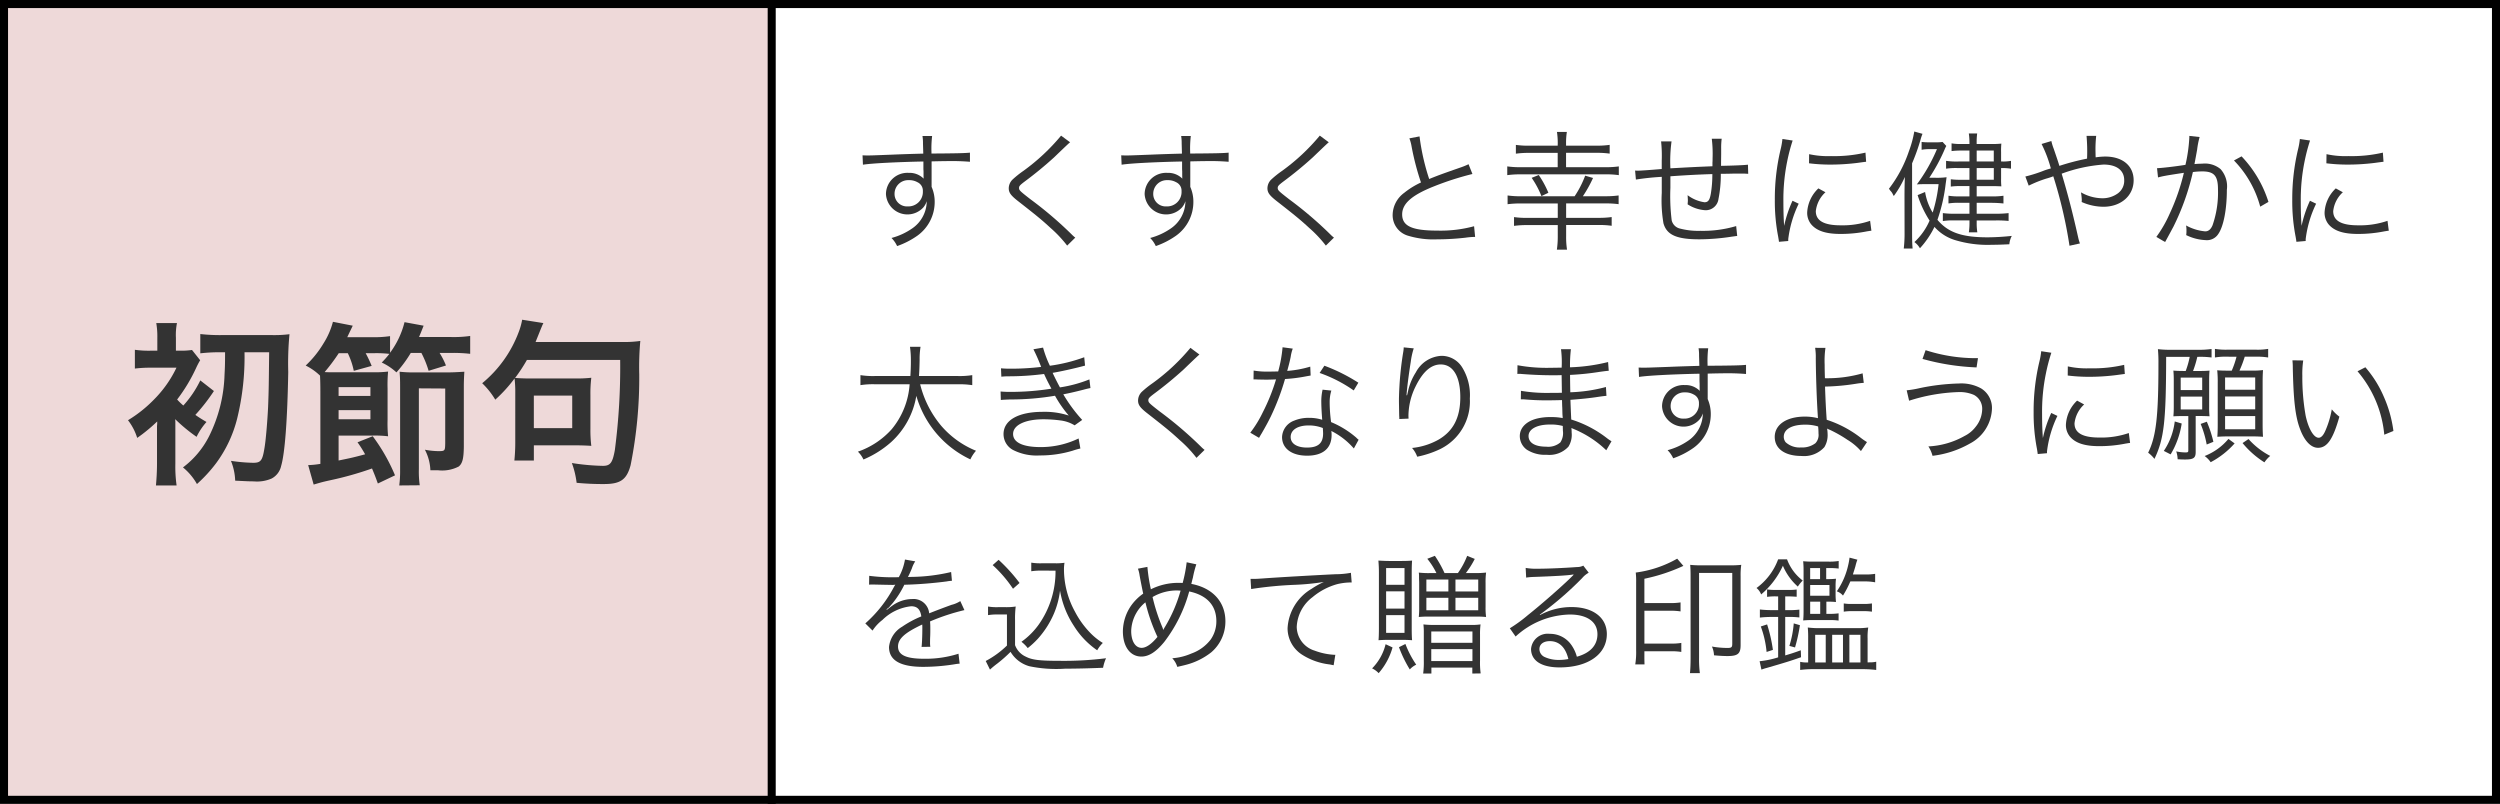 <svg xmlns="http://www.w3.org/2000/svg" width="311" height="100" viewBox="0 0 311 100"><defs><style>.a{fill:#eed9d9;}.b{fill:#333;}.c{fill:none;stroke:#000;stroke-miterlimit:10;}</style></defs><rect class="a" width="96" height="100"/><path d="M310,1V99H1V1H310m1-1H0V100H311V0Z"/><path class="b" d="M114.819,17.85a5.293,5.293,0,0,0-.064-.928h1.2a13.245,13.245,0,0,0-.08,2V19.1c3.025-.016,4.258-.047,4.786-.112v1.137a28.485,28.485,0,0,0-3.058-.08c-.24,0-.416,0-1.712.031v3.17a4.586,4.586,0,0,1,.384,1.889,5.153,5.153,0,0,1-2.145,4.178,10.2,10.2,0,0,1-2.529,1.3,3.534,3.534,0,0,0-.7-1.009,8.2,8.2,0,0,0,2.594-1.2,4.143,4.143,0,0,0,1.792-3.377,2.259,2.259,0,0,1-.431.784,2.677,2.677,0,0,1-4.643-1.664,2.663,2.663,0,0,1,2.834-2.642,2.46,2.46,0,0,1,1.856.72c-.015-.224-.015-.287-.015-.88,0-.064-.017-.224-.017-.416V20.09c-3.217.064-6.45.224-7.522.4l-.049-1.168c.288.016.4.016.641.016.463,0,.463,0,3.041-.1,1.537-.064,2.785-.1,3.874-.128Zm-.688,4.818a2.047,2.047,0,0,0-1.072-.256,1.694,1.694,0,0,0-1.777,1.68,1.547,1.547,0,0,0,1.649,1.585,1.8,1.8,0,0,0,1.873-1.889A1.157,1.157,0,0,0,114.131,22.668Z"/><path class="b" d="M133.119,17.7c-.176.145-.305.256-1.969,1.857a46.8,46.8,0,0,1-3.681,3.026c-.592.447-.7.576-.7.8,0,.288.128.4,1.424,1.409a47.191,47.191,0,0,1,5.123,4.369,3.9,3.9,0,0,0,.448.4l-1.009.993a15.2,15.2,0,0,0-2.064-2.194c-1.074-.992-1.713-1.519-4.05-3.344-.9-.705-1.153-1.057-1.153-1.6a1.547,1.547,0,0,1,.464-1.072,12.347,12.347,0,0,1,1.361-1.089A25.458,25.458,0,0,0,132,16.873Z"/><path class="b" d="M147,17.85a5.392,5.392,0,0,0-.064-.928h1.2a13.106,13.106,0,0,0-.08,2V19.1c3.025-.016,4.257-.047,4.786-.112v1.137a28.5,28.5,0,0,0-3.058-.08c-.24,0-.416,0-1.713.031v3.17a4.571,4.571,0,0,1,.385,1.889,5.154,5.154,0,0,1-2.146,4.178,10.2,10.2,0,0,1-2.529,1.3,3.513,3.513,0,0,0-.7-1.009,8.215,8.215,0,0,0,2.594-1.2,4.146,4.146,0,0,0,1.792-3.377,2.259,2.259,0,0,1-.432.784,2.676,2.676,0,0,1-4.642-1.664,2.663,2.663,0,0,1,2.834-2.642,2.462,2.462,0,0,1,1.856.72c-.016-.224-.016-.287-.016-.88,0-.064-.016-.224-.016-.416V20.09c-3.217.064-6.45.224-7.523.4l-.048-1.168c.288.016.4.016.64.016.464,0,.464,0,3.041-.1,1.537-.064,2.785-.1,3.874-.128Zm-.689,4.818a2.042,2.042,0,0,0-1.072-.256,1.693,1.693,0,0,0-1.776,1.68,1.547,1.547,0,0,0,1.648,1.585,1.794,1.794,0,0,0,1.873-1.889A1.157,1.157,0,0,0,146.312,22.668Z"/><path class="b" d="M165.3,17.7c-.176.145-.3.256-1.969,1.857a46.874,46.874,0,0,1-3.682,3.026c-.591.447-.7.576-.7.8,0,.288.128.4,1.425,1.409a47.185,47.185,0,0,1,5.122,4.369,3.983,3.983,0,0,0,.448.4l-1.008.993a15.166,15.166,0,0,0-2.065-2.194c-1.073-.992-1.713-1.519-4.05-3.344-.9-.705-1.152-1.057-1.152-1.6a1.543,1.543,0,0,1,.464-1.072,12.114,12.114,0,0,1,1.36-1.089,25.439,25.439,0,0,0,4.691-4.386Z"/><path class="b" d="M176.59,16.969a27.886,27.886,0,0,0,1.2,5.3c.945-.385,1.393-.561,3.874-1.425a8.58,8.58,0,0,0,1.024-.416l.481,1.216a36.819,36.819,0,0,0-4.818,1.552c-2.738,1.089-3.922,2.146-3.922,3.474,0,1.457,1.233,2.017,4.37,2.017a15.861,15.861,0,0,0,4.578-.544l.128,1.329a8.4,8.4,0,0,0-1.185.095,31.866,31.866,0,0,1-3.537.208,10.871,10.871,0,0,1-3.554-.432,2.658,2.658,0,0,1-1.984-2.625A3.463,3.463,0,0,1,174.669,24a9.946,9.946,0,0,1,2.1-1.3,32.573,32.573,0,0,1-1.168-4.481,5.318,5.318,0,0,0-.273-1.009Z"/><path class="b" d="M193.785,17.817a9.433,9.433,0,0,0-.1-1.408h1.233a8.8,8.8,0,0,0-.1,1.425v.287h3.793a11.029,11.029,0,0,0,1.633-.1v1.089a11.3,11.3,0,0,0-1.633-.1h-3.793V20.8h4.913a11.123,11.123,0,0,0,1.65-.1v1.088a10.975,10.975,0,0,0-1.65-.1h-10.58a12.039,12.039,0,0,0-1.648.1V20.7a11.4,11.4,0,0,0,1.648.1h4.626V19.018h-3.569a11.626,11.626,0,0,0-1.633.1V18.025a11.029,11.029,0,0,0,1.633.1h3.569Zm2.1,6.595a12.366,12.366,0,0,0,1.312-2.56l.977.287a15.788,15.788,0,0,1-1.265,2.273h2.8a11.4,11.4,0,0,0,1.648-.1V25.4a11.407,11.407,0,0,0-1.648-.095h-4.882V27.1h4.049a11.212,11.212,0,0,0,1.617-.1v1.088a11.178,11.178,0,0,0-1.633-.1h-4.033v1.44a10.066,10.066,0,0,0,.112,1.632h-1.265a11.04,11.04,0,0,0,.112-1.632V28h-3.809a11.63,11.63,0,0,0-1.633.1V27.006a11.379,11.379,0,0,0,1.617.1h3.825V25.309h-4.594a12.548,12.548,0,0,0-1.648.095V24.316a11.557,11.557,0,0,0,1.648.1Zm-4.466-2.641a12.032,12.032,0,0,1,1.2,2.209l-.864.416a11.109,11.109,0,0,0-1.217-2.273Z"/><path class="b" d="M207.939,17.594a18.752,18.752,0,0,0-.144,3.345c2.594-.144,3.233-.176,5.234-.256v-.449c.016-.175.016-.351.016-.544a15.333,15.333,0,0,0-.1-2.432h1.233a8.658,8.658,0,0,0-.064,1.232v.672L214.1,20.2v.432c1.569-.032,2.817-.08,3.345-.145l.032,1.137c-.432-.031-.528-.031-1.2-.031-.143,0-.559,0-1.088.015-.255,0-.608.016-1.121.016a15.153,15.153,0,0,1-.288,3.121,1.6,1.6,0,0,1-1.616,1.408,4.589,4.589,0,0,1-2.225-.735c.016-.24.032-.32.032-.481,0-.176-.016-.336-.032-.656a4.546,4.546,0,0,0,2.1.88c.448,0,.641-.256.784-1.04a14.638,14.638,0,0,0,.193-2.465c-1.938.064-3.09.128-5.219.273v1.44a24.669,24.669,0,0,0,.16,4.033,1.374,1.374,0,0,0,1.072,1.04,8.859,8.859,0,0,0,2.5.273,14.522,14.522,0,0,0,4.451-.592l.128,1.232c-.224.016-.256.033-.641.08a27.189,27.189,0,0,1-4.049.336c-2.85,0-4.066-.544-4.482-1.985A16.889,16.889,0,0,1,206.723,24V22a31.893,31.893,0,0,0-3.217.337l-.1-1.121a3.418,3.418,0,0,0,.353.016c.288,0,1.28-.064,2.961-.207V19.979a17.014,17.014,0,0,0-.08-2.385Z"/><path class="b" d="M223.006,17.481a22.758,22.758,0,0,0-.673,2.562,23.668,23.668,0,0,0-.479,5.01c0,1.248.032,2.193.095,3.041a14.97,14.97,0,0,1,1.04-3.121l.769.368a13.959,13.959,0,0,0-1.3,4.4v.24l-1.153.1c-.032-.256-.048-.336-.1-.64a22.938,22.938,0,0,1-.416-4.53,26.442,26.442,0,0,1,.721-6.338,9.016,9.016,0,0,0,.223-1.281Zm4.081,6.435a3.719,3.719,0,0,0-1.2,2.354c0,1.183,1.009,1.759,3.073,1.759a10.545,10.545,0,0,0,3.682-.559l.16,1.232c-.208.016-.24.032-.561.08a16.51,16.51,0,0,1-3.281.32c-1.824,0-2.977-.384-3.665-1.216a2.265,2.265,0,0,1-.481-1.473,4.424,4.424,0,0,1,1.393-2.977Zm-2.032-4.738a10.867,10.867,0,0,0,2.72.24,17.175,17.175,0,0,0,4.29-.432l.081,1.137c-.033,0-.4.047-1.1.144a27.039,27.039,0,0,1-3.441.208,21.151,21.151,0,0,1-2.562-.161Z"/><path class="b" d="M236.92,24.444c0-.928.016-1.665.048-2.432a12.842,12.842,0,0,1-1.377,2.369,1.4,1.4,0,0,1-.112-.193,1.466,1.466,0,0,0-.32-.463,1.92,1.92,0,0,0-.177-.241,16,16,0,0,0,2.482-4.658,13.3,13.3,0,0,0,.672-2.465l1.024.287a5.735,5.735,0,0,0-.256.77,25.544,25.544,0,0,1-1.04,2.9v8.612c0,.945.016,1.457.064,1.984h-1.1a15.809,15.809,0,0,0,.1-1.969Zm2.56-.56a7.119,7.119,0,0,0,.945,2.561,18.5,18.5,0,0,0,.736-3.537h-1.553c-.479,0-.719,0-1.152.031a20.771,20.771,0,0,0,2.5-4.385h-1.008a4.894,4.894,0,0,0-.9.08v-.976a7.708,7.708,0,0,0,.944.047h.817a5.319,5.319,0,0,0,.847-.047l.465.5a3.6,3.6,0,0,0-.208.432,22.263,22.263,0,0,1-1.905,3.521h.673a9.213,9.213,0,0,0,1.471-.064c-.048.4-.048.4-.111.832a20.931,20.931,0,0,1-1.024,4.467c1.312,1.568,3.041,2.177,6.242,2.177a29.486,29.486,0,0,0,3.01-.177,2.674,2.674,0,0,0-.305,1.041c-1.057.048-1.5.064-2.129.064a13.99,13.99,0,0,1-4.658-.593,5.589,5.589,0,0,1-2.529-1.632,11.051,11.051,0,0,1-1.808,2.657,2.5,2.5,0,0,0-.689-.769,7.89,7.89,0,0,0,1.889-2.672,13.123,13.123,0,0,1-1.488-3.17ZM245,18.73h-1.009a8.858,8.858,0,0,0-1.216.064v-.96a6.28,6.28,0,0,0,1.216.08H245V17.77a8.006,8.006,0,0,0-.08-1.168h1.04a8.108,8.108,0,0,0-.064,1.168v.144h1.873a10.1,10.1,0,0,0,1.2-.049,8.677,8.677,0,0,0-.033,1.073V20.09h.161a5.133,5.133,0,0,0,1.072-.08v.976a7.033,7.033,0,0,0-1.072-.08h-.161v1.3a8.333,8.333,0,0,0,.033.977c-.336-.016-.737-.032-1.217-.032H245.9v1.28h1.841a9.172,9.172,0,0,0,1.489-.08v.961a15,15,0,0,0-1.505-.08H245.9V26.59h2.4a13.941,13.941,0,0,0,1.569-.08v.975a14.548,14.548,0,0,0-1.569-.063h-2.4v.3a7.234,7.234,0,0,0,.08,1.184h-1.056a7.861,7.861,0,0,0,.08-1.168v-.32h-1.841a8.954,8.954,0,0,0-1.473.08V26.51a10.594,10.594,0,0,0,1.489.08H245V25.229h-1.217a7.79,7.79,0,0,0-1.392.08v-.961a7.56,7.56,0,0,0,1.392.08H245v-1.28h-1.152a8.413,8.413,0,0,0-1.169.064V22.3a8.21,8.21,0,0,0,1.184.064H245V20.906h-1.5a8.077,8.077,0,0,0-1.408.08V20.01a9.085,9.085,0,0,0,1.553.08H245Zm3.025,1.36V18.73H245.9v1.36ZM245.9,22.363h2.129V20.906H245.9Z"/><path class="b" d="M255.188,17.545a6.41,6.41,0,0,0,.3.976c.321.946.481,1.393.7,2.114a28.737,28.737,0,0,1,3.442-.9,22.187,22.187,0,0,0-.064-2.833h1.2a15.266,15.266,0,0,0-.08,2.161c0,.016,0,.321.017.512a8.058,8.058,0,0,1,1.2-.1c2.145,0,3.522,1.153,3.522,2.946,0,1.92-1.569,3.3-3.762,3.3a6.776,6.776,0,0,1-2.705-.592,2.466,2.466,0,0,0,.015-.289,7.042,7.042,0,0,0-.1-.912,5.442,5.442,0,0,0,2.689.736,3.242,3.242,0,0,0,1.921-.624,1.94,1.94,0,0,0,.768-1.632c0-1.217-.945-1.937-2.561-1.937a18.876,18.876,0,0,0-5.218,1.136c.816,2.721,1.393,4.979,2.065,7.987a5.051,5.051,0,0,0,.208.689l-1.3.287a56.821,56.821,0,0,0-2.017-8.642,7.112,7.112,0,0,1-.864.287,15.066,15.066,0,0,0-2.192.881l-.417-1.137a17.592,17.592,0,0,0,2.353-.752c.4-.145.56-.176.817-.256a16.042,16.042,0,0,0-1.153-3.041Z"/><path class="b" d="M268.334,20.923c.576-.017,2.24-.208,3.537-.416a19.6,19.6,0,0,0,.481-3.394v-.208l1.28.144a9.941,9.941,0,0,0-.305,1.537c-.08.465-.191,1.057-.336,1.824.368-.031.576-.047.945-.047a3.058,3.058,0,0,1,2.3.672,3.225,3.225,0,0,1,.785,2.576c0,2.45-.417,4.578-1.073,5.507a1.671,1.671,0,0,1-1.568.753,6.024,6.024,0,0,1-2.417-.625,3.474,3.474,0,0,0,.032-.56,3.093,3.093,0,0,0-.048-.64,5.984,5.984,0,0,0,2.385.736c.4,0,.7-.257.912-.768a12.377,12.377,0,0,0,.673-4.45c0-1.7-.481-2.241-1.969-2.241a9.367,9.367,0,0,0-1.153.079,30.193,30.193,0,0,1-2.416,6.787c-.209.385-.545,1.026-1.041,1.921l-1.088-.639a15.4,15.4,0,0,0,1.664-2.9,26.41,26.41,0,0,0,1.761-5.074c-1.376.208-2.145.336-2.289.368a9.373,9.373,0,0,0-.928.208ZM278.85,19.45a14.487,14.487,0,0,1,3.345,5.667l-1.024.592a13.1,13.1,0,0,0-3.266-5.746Z"/><path class="b" d="M287.369,17.481a23.227,23.227,0,0,0-.672,2.562,23.666,23.666,0,0,0-.48,5.01c0,1.248.032,2.193.1,3.041a14.8,14.8,0,0,1,1.041-3.121l.768.368a13.939,13.939,0,0,0-1.3,4.4v.24l-1.152.1c-.032-.256-.048-.336-.1-.64a22.865,22.865,0,0,1-.417-4.53,26.493,26.493,0,0,1,.721-6.338,8.915,8.915,0,0,0,.224-1.281Zm4.082,6.435a3.714,3.714,0,0,0-1.2,2.354c0,1.183,1.008,1.759,3.073,1.759a10.549,10.549,0,0,0,3.682-.559l.159,1.232c-.208.016-.239.032-.56.08a16.524,16.524,0,0,1-3.281.32c-1.825,0-2.977-.384-3.666-1.216a2.264,2.264,0,0,1-.479-1.473,4.417,4.417,0,0,1,1.392-2.977Zm-2.033-4.738a10.88,10.88,0,0,0,2.722.24,17.183,17.183,0,0,0,4.289-.432l.08,1.137c-.031,0-.4.047-1.105.144a27,27,0,0,1-3.441.208,21.135,21.135,0,0,1-2.561-.161Z"/><path class="b" d="M114.467,47.8a12.773,12.773,0,0,0,2.609,5.154,11.342,11.342,0,0,0,4.338,3.121,4.485,4.485,0,0,0-.7,1.072,12.548,12.548,0,0,1-6.723-7.906,9.983,9.983,0,0,1-3.122,5.746,12.422,12.422,0,0,1-3.457,2.176,3.253,3.253,0,0,0-.688-.976,10.08,10.08,0,0,0,4.21-2.8,9.809,9.809,0,0,0,2.224-5.586H108.8a9.715,9.715,0,0,0-1.761.112V46.666a9.77,9.77,0,0,0,1.793.112h4.418c.048-.768.063-1.264.063-1.888a12.057,12.057,0,0,0-.111-1.745h1.313a9.454,9.454,0,0,0-.113,1.665c-.016.816-.032,1.28-.08,1.968h4.85a9.924,9.924,0,0,0,1.777-.112v1.249a10.452,10.452,0,0,0-1.761-.112Z"/><path class="b" d="M124.523,45.818c.384.032.657.048,1.2.048a31.649,31.649,0,0,0,3.794-.223,21.32,21.32,0,0,0-.96-2.194l1.2-.208a13.277,13.277,0,0,0,.848,2.257,20.255,20.255,0,0,0,4.274-1.057l.1,1.041c-1.425.384-3.137.752-4.034.9.241.527.672,1.376.912,1.809a16.326,16.326,0,0,0,3.666-.993l.128,1.073c-.272.063-.336.063-.864.207-1.121.289-1.921.464-2.513.576a18.728,18.728,0,0,0,2.353,3.185l-.944.673a4.348,4.348,0,0,0-1.761-.608,16.2,16.2,0,0,0-2.1-.145c-2.3,0-3.793.721-3.793,1.825,0,1.057,1.217,1.633,3.409,1.633a10.782,10.782,0,0,0,4.739-1.073l.223,1.249a9.478,9.478,0,0,0-.96.272,13.91,13.91,0,0,1-4.1.592,6.462,6.462,0,0,1-3.3-.672,2.232,2.232,0,0,1-1.2-1.984c0-1.729,1.841-2.769,4.882-2.769a9.628,9.628,0,0,1,3.233.463,14.721,14.721,0,0,1-1.713-2.464,33.27,33.27,0,0,1-5.618.463c-.769.033-.832.033-1.12.065l-.032-1.057a12.435,12.435,0,0,0,1.28.048,31.907,31.907,0,0,0,5.042-.4c-.416-.786-.512-.961-.912-1.826a34.237,34.237,0,0,1-4.322.289,8.6,8.6,0,0,0-.993.047Z"/><path class="b" d="M149.21,44.105c-.176.145-.305.256-1.969,1.858a46.879,46.879,0,0,1-3.681,3.024c-.592.449-.705.576-.705.8,0,.289.128.4,1.425,1.409a47.329,47.329,0,0,1,5.122,4.37,4,4,0,0,0,.449.4l-1.009.992a15.067,15.067,0,0,0-2.065-2.193c-1.073-.993-1.713-1.521-4.049-3.346-.9-.7-1.153-1.057-1.153-1.6a1.547,1.547,0,0,1,.464-1.073,12.421,12.421,0,0,1,1.36-1.089,25.477,25.477,0,0,0,4.691-4.385Z"/><path class="b" d="M160.819,43.369a5.007,5.007,0,0,0-.257,1.025c-.111.544-.208.928-.431,1.745a13.313,13.313,0,0,0,2.865-.53l.048,1.106-.561.1a19.328,19.328,0,0,1-2.625.335,29.8,29.8,0,0,1-1.776,4.674c-.385.769-.528,1.041-1.137,2.1-.144.224-.24.416-.32.543l-1.088-.64a14.065,14.065,0,0,0,1.536-2.5,24,24,0,0,0,1.665-4.129c-.4.016-.944.032-1.184.032-.273,0-.817-.016-1.057-.016-.176-.016-.3-.016-.352-.016h-.208l.016-1.1a10.02,10.02,0,0,0,1.9.129c.321,0,.849-.017,1.153-.017a16.464,16.464,0,0,0,.545-3.009Zm7.6,12.421a9.159,9.159,0,0,0-2.8-2.177,3.422,3.422,0,0,1,.031.512c0,1.648-1.088,2.562-3.041,2.562-1.921,0-3.121-.9-3.121-2.322a2.271,2.271,0,0,1,1.489-2.032,4.677,4.677,0,0,1,1.889-.353,5.282,5.282,0,0,1,1.616.241c-.08-1.041-.112-1.793-.112-2.194a6.478,6.478,0,0,1,.16-1.552l1.089.113a4.911,4.911,0,0,0-.208,1.488,19.116,19.116,0,0,0,.176,2.433,11.515,11.515,0,0,1,3.137,1.936,1.581,1.581,0,0,0,.289.256Zm-5.634-2.865c-1.361,0-2.226.56-2.226,1.44,0,.817.769,1.313,2.034,1.313,1.376,0,2-.544,2-1.744,0-.193-.033-.689-.033-.689A4.744,4.744,0,0,0,162.788,52.925Zm5.618-4.354a17.314,17.314,0,0,0-4.242-2.176l.593-.9a22,22,0,0,1,4.225,2.113Z"/><path class="b" d="M175.87,43.337a9,9,0,0,0-.368,1.649c-.257,1.617-.481,3.362-.528,4.178l.063.016c.032-.129.032-.129.112-.465a7.176,7.176,0,0,1,.977-2.385,3.815,3.815,0,0,1,3.2-2.064,3.015,3.015,0,0,1,2.561,1.423,6.577,6.577,0,0,1,.961,3.891,6.6,6.6,0,0,1-3.7,6.29,12.1,12.1,0,0,1-2.849.944,3.305,3.305,0,0,0-.64-1.087,8.482,8.482,0,0,0,3.249-1.009c1.873-1.072,2.753-2.753,2.753-5.314,0-2.578-.9-4.066-2.433-4.066-1.216,0-2.241.912-3.153,2.785a8.351,8.351,0,0,0-.864,3.569c0,.064,0,.144.015.384l-1.152.049v-.176l-.016-.289L174.029,50v-.369a40.489,40.489,0,0,1,.544-5.906,3.217,3.217,0,0,0,.048-.512Z"/><path class="b" d="M199.819,56.014a12.9,12.9,0,0,0-3.264-2.289c-.273-.144-.641-.3-1.073-.48a4.6,4.6,0,0,1,.032.576,2.78,2.78,0,0,1-.4,1.745,3.222,3.222,0,0,1-2.705,1.008,4.164,4.164,0,0,1-2.481-.64,2.093,2.093,0,0,1-.865-1.68c0-1.057.833-1.889,2.242-2.209a6.964,6.964,0,0,1,1.664-.16,7.039,7.039,0,0,1,1.44.128.485.485,0,0,1-.015-.193,1.252,1.252,0,0,1-.016-.175c-.017-.145-.017-.481-.032-.945-.017-.208-.017-.512-.033-.929-.576.016-1.376.033-1.888.033-.96,0-1.713-.033-2.705-.113-.176-.015-.3-.015-.4-.015h-.128l.016-1.057a19.662,19.662,0,0,0,3.666.256c.416,0,.977,0,1.425-.016l-.032-2.193c-.464.017-.721.017-1.089.017-1.168,0-2.465-.048-3.906-.161a1.941,1.941,0,0,0-.288-.016,1.313,1.313,0,0,0-.224.016l.016-1.088a19.9,19.9,0,0,0,4.1.32c.32,0,.864-.016,1.393-.016a12.754,12.754,0,0,0-.08-2.3h1.232a17.836,17.836,0,0,0-.112,2.255,22.443,22.443,0,0,0,4.738-.656l.08,1.089c-.272.017-.272.017-1.1.128a33.263,33.263,0,0,1-3.714.385c.016,1.312.016,1.312.032,2.16a19.3,19.3,0,0,0,4.433-.656l.065,1.1c-.208.016-.368.031-.929.111-1.1.176-2.369.3-3.553.385.032.9.032.9.1,2.448a14.017,14.017,0,0,1,4.466,2.337,5.329,5.329,0,0,0,.544.369Zm-5.41-3.025a5.868,5.868,0,0,0-1.632-.177c-1.585,0-2.626.577-2.626,1.425s.8,1.329,2.194,1.329a2.306,2.306,0,0,0,1.76-.528,2.1,2.1,0,0,0,.321-1.44Z"/><path class="b" d="M211.364,44.25a5.411,5.411,0,0,0-.063-.929h1.2a13.4,13.4,0,0,0-.08,2V45.5c3.025-.016,4.258-.048,4.786-.112v1.136a28.752,28.752,0,0,0-3.058-.08c-.239,0-.416,0-1.711.033v3.169a4.6,4.6,0,0,1,.383,1.888,5.152,5.152,0,0,1-2.144,4.178,10.193,10.193,0,0,1-2.53,1.3,3.518,3.518,0,0,0-.7-1.009,8.23,8.23,0,0,0,2.593-1.2,4.145,4.145,0,0,0,1.793-3.378,2.231,2.231,0,0,1-.433.785,2.676,2.676,0,0,1-4.641-1.665,2.664,2.664,0,0,1,2.833-2.642,2.457,2.457,0,0,1,1.856.721c-.015-.224-.015-.288-.015-.881,0-.063-.016-.223-.016-.416V46.49c-3.218.065-6.451.225-7.523.4l-.048-1.168c.288.015.4.015.64.015.464,0,.464,0,3.041-.095,1.537-.065,2.786-.1,3.873-.129Zm-.687,4.817a2.062,2.062,0,0,0-1.073-.255,1.694,1.694,0,0,0-1.777,1.68,1.547,1.547,0,0,0,1.649,1.584,1.793,1.793,0,0,0,1.873-1.888A1.16,1.16,0,0,0,210.677,49.067Z"/><path class="b" d="M227.087,43.273a11.6,11.6,0,0,0-.1,2.113c0,.352,0,.528.032,1.665a15.9,15.9,0,0,0,4.69-.609l.144,1.185a9.094,9.094,0,0,0-.961.111,27.48,27.48,0,0,1-3.857.353c.048,1.553.128,3.1.208,4.13a13.82,13.82,0,0,1,4.274,2.273,7.24,7.24,0,0,0,.737.5l-.753,1.12a7.081,7.081,0,0,0-1.664-1.392,16.181,16.181,0,0,0-2.161-1.233,2.972,2.972,0,0,1-.384-.176,4.712,4.712,0,0,1,.063.689,2.858,2.858,0,0,1-.4,1.616,3.384,3.384,0,0,1-2.849,1.105c-2.065,0-3.329-.9-3.329-2.369,0-1.538,1.489-2.53,3.761-2.53a6.9,6.9,0,0,1,1.393.145c.08.015.08.031.144.031.032,0,.032,0,.08.033a.443.443,0,0,0-.016-.144v-.1c-.128-1.842-.24-4.931-.256-7.219a7.361,7.361,0,0,0-.08-1.3Zm-2.561,9.556c-1.632,0-2.625.576-2.625,1.505a1.078,1.078,0,0,0,.241.687,2.578,2.578,0,0,0,1.92.641,2.7,2.7,0,0,0,1.777-.528,1.485,1.485,0,0,0,.384-1.2,8.556,8.556,0,0,0-.048-.881A5.456,5.456,0,0,0,224.526,52.829Z"/><path class="b" d="M237.191,48.555a12.587,12.587,0,0,0,1.618-.272,26.752,26.752,0,0,1,4.881-.576,5.09,5.09,0,0,1,2.753.607A2.849,2.849,0,0,1,247.8,50.86a5.1,5.1,0,0,1-2.753,4.322,12.31,12.31,0,0,1-4.642,1.521,4.026,4.026,0,0,0-.513-1.169,10.154,10.154,0,0,0,4.5-1.3,3.915,3.915,0,0,0,1.376-1.135,3.591,3.591,0,0,0,.817-2.178,1.941,1.941,0,0,0-1.025-1.793,4.456,4.456,0,0,0-1.968-.352,22.351,22.351,0,0,0-6.1,1.073Zm2.354-4.994a20.23,20.23,0,0,0,6.515.993l-.176,1.152a29.108,29.108,0,0,1-6.724-1.057Z"/><path class="b" d="M255.188,43.881a22.577,22.577,0,0,0-.673,2.561,23.675,23.675,0,0,0-.48,5.011c0,1.248.032,2.193.1,3.041a14.873,14.873,0,0,1,1.04-3.121l.768.367a13.98,13.98,0,0,0-1.295,4.4v.24l-1.154.1c-.031-.256-.048-.336-.095-.641a22.942,22.942,0,0,1-.416-4.529,26.488,26.488,0,0,1,.72-6.339,9.064,9.064,0,0,0,.224-1.281Zm4.081,6.435a3.721,3.721,0,0,0-1.2,2.353c0,1.185,1.009,1.761,3.074,1.761a10.506,10.506,0,0,0,3.681-.561l.16,1.233c-.208.015-.24.032-.56.08a16.517,16.517,0,0,1-3.281.32c-1.825,0-2.977-.385-3.665-1.217A2.258,2.258,0,0,1,257,52.812a4.419,4.419,0,0,1,1.393-2.976Zm-2.033-4.738a10.881,10.881,0,0,0,2.721.24,17.181,17.181,0,0,0,4.29-.432l.08,1.136q-.048,0-1.1.144a26.846,26.846,0,0,1-3.442.209,21.549,21.549,0,0,1-2.561-.16Z"/><path class="b" d="M271.9,46.154a10.788,10.788,0,0,0,.5-1.76H269.47c-.016,8.051-.256,10.18-1.456,12.693a3.968,3.968,0,0,0-.785-.769c.993-2.016,1.281-4.482,1.281-11.076a17.407,17.407,0,0,0-.065-1.808,12.435,12.435,0,0,0,1.617.08h3.345a11.139,11.139,0,0,0,1.713-.1v1.057a10.968,10.968,0,0,0-1.633-.08h-.143a12.862,12.862,0,0,1-.529,1.76h.752c.561,0,.929-.015,1.3-.048-.032.353-.048.672-.048,1.249v3.282a10.143,10.143,0,0,0,.048,1.152c-.32-.017-.752-.033-1.1-.033h-.624v4.467c0,.752-.257.943-1.345.943-.353,0-.576-.016-.9-.031a3.244,3.244,0,0,0-.176-.977,6.209,6.209,0,0,0,1.168.128c.272,0,.336-.048.336-.239V51.756h-.737c-.351,0-.784.016-1.12.033.032-.352.048-.689.048-1.152v-3.4c0-.416-.016-.752-.048-1.136.353.033.769.048,1.345.048Zm-2.721,9.94a8.355,8.355,0,0,0,1.36-3.665l.865.257a10.574,10.574,0,0,1-1.377,3.84Zm2.1-7.571h2.674V46.971h-2.674Zm0,2.417h2.674v-1.6h-2.674Zm3.25,1.521a14.8,14.8,0,0,1,.817,2.5l-.833.336a12.761,12.761,0,0,0-.752-2.562Zm3.457,2.7a10.572,10.572,0,0,1-2.977,2.337,3.136,3.136,0,0,0-.752-.769,7.35,7.35,0,0,0,2.961-2.129Zm-.96-10.789a7.694,7.694,0,0,0-1.489.1V43.4a8.2,8.2,0,0,0,1.569.1h3.5a7.821,7.821,0,0,0,1.553-.1v1.073a8.314,8.314,0,0,0-1.553-.1h-1.36a13.415,13.415,0,0,1-.656,1.729h1.488a10.239,10.239,0,0,0,1.44-.064c-.031.48-.047.833-.047,1.473V52.8q0,.888.047,1.537c-.416-.032-.864-.049-1.36-.049h-2.945c-.512,0-.945.017-1.376.049.031-.449.048-.929.048-1.457V47.562a12.764,12.764,0,0,0-.065-1.5c.4.031.689.047,1.393.047h.416a11.414,11.414,0,0,0,.593-1.729Zm-.224,4.114h3.746V46.955H276.8Zm0,2.433h3.746v-1.6H276.8Zm0,2.481h3.746V51.756H276.8Zm2.913,1.216a9.46,9.46,0,0,0,2.7,2.1,3.775,3.775,0,0,0-.72.8,11.272,11.272,0,0,1-2.721-2.4Z"/><path class="b" d="M286.521,44.842a11.6,11.6,0,0,0-.112,1.9,27.428,27.428,0,0,0,.416,4.979c.353,1.632,1.009,2.736,1.617,2.736.288,0,.56-.272.8-.8a11.506,11.506,0,0,0,.832-2.737,5.152,5.152,0,0,0,.945.912c-.785,2.8-1.521,3.874-2.657,3.874-.9,0-1.729-.9-2.273-2.433-.561-1.521-.784-3.57-.864-7.507a8.639,8.639,0,0,0-.048-.944Zm7.731.847a13.881,13.881,0,0,1,2.289,3.651,15.351,15.351,0,0,1,1.2,4.273l-1.137.465a14.135,14.135,0,0,0-3.329-7.891Z"/><path class="b" d="M111.811,71.8a6.809,6.809,0,0,0,.767-2.193l1.281.224a3.421,3.421,0,0,0-.417.864c-.208.512-.416.945-.5,1.088a2.921,2.921,0,0,1,.336-.015,22.607,22.607,0,0,0,5.043-.608l.1,1.088a5,5,0,0,0-.641.08,51.375,51.375,0,0,1-5.282.416,11.8,11.8,0,0,1-1.44,2.274c-.161.191-.481.56-.544.607a2.263,2.263,0,0,0-.208.16.017.017,0,0,1-.017.017v.015a.129.129,0,0,0,.032.048c.576-.447.576-.447.737-.56a4.261,4.261,0,0,1,2.417-.784,1.943,1.943,0,0,1,2.113,1.777c1.168-.464,2.081-.8,2.785-1.057a3.52,3.52,0,0,0,1.088-.464l.513,1.12a26.43,26.43,0,0,0-4.275,1.41c.032.416.032.576.032.976,0,.207,0,.56-.015.88-.017.353-.017.576-.017.72a3.478,3.478,0,0,0,.032.576l-1.087.017c.047-.353.095-1.33.095-2.306a4.493,4.493,0,0,0-.015-.48c-2.177,1.025-3.01,1.777-3.01,2.738,0,1.056.992,1.52,3.249,1.52a13.443,13.443,0,0,0,4.274-.624l.144,1.233a5.772,5.772,0,0,0-.64.08,24.956,24.956,0,0,1-3.889.32c-2.866,0-4.258-.816-4.258-2.466a3.307,3.307,0,0,1,1.633-2.528,12.359,12.359,0,0,1,2.384-1.281c-.128-.88-.512-1.264-1.264-1.264a6.015,6.015,0,0,0-3.57,1.7,5.311,5.311,0,0,0-1.232,1.328l-.9-.895a15.932,15.932,0,0,0,3.585-4.578c.049-.08.049-.08.145-.241a1.783,1.783,0,0,1-.3.032c-.257,0-1.761-.032-2.353-.047h-.256a3.041,3.041,0,0,0-.353.015l.017-1.1a22.394,22.394,0,0,0,3.425.176Z"/><path class="b" d="M122.912,75.451a6.21,6.21,0,0,0,1.233.08h.976a7.263,7.263,0,0,0,1.233-.08,11.806,11.806,0,0,0-.081,1.681v3.122a2.535,2.535,0,0,0,1.345,1.439c.769.4,1.7.513,4.178.513a41.817,41.817,0,0,0,5.794-.32,5.212,5.212,0,0,0-.368,1.184c-1.489.065-3.314.113-4.706.113a16.4,16.4,0,0,1-4.45-.3,3.966,3.966,0,0,1-2.353-1.793,16.577,16.577,0,0,1-1.649,1.456,11.827,11.827,0,0,0-.912.753l-.528-1.072a11.377,11.377,0,0,0,2.641-1.922V76.443h-1.184a6.254,6.254,0,0,0-1.169.08Zm1.313-5.81a20.87,20.87,0,0,1,2.609,2.88l-.816.721a15.767,15.767,0,0,0-2.53-2.945Zm5.346,1.344a7.368,7.368,0,0,0-1.281.08V69.993a6.941,6.941,0,0,0,1.3.08h1.633a7.8,7.8,0,0,0,1.2-.063,5.089,5.089,0,0,0-.065.863,10.979,10.979,0,0,0,1.377,5.234,11.137,11.137,0,0,0,1.777,2.5,7.942,7.942,0,0,0,1.68,1.376,4,4,0,0,0-.7.914,10.269,10.269,0,0,1-2.913-3.058,11.4,11.4,0,0,1-1.713-4.369,10.4,10.4,0,0,1-.752,2.849,11.364,11.364,0,0,1-2,3.137,10.657,10.657,0,0,1-1.264,1.168,4.038,4.038,0,0,0-.784-.784,9.23,9.23,0,0,0,2.129-2.112,11.454,11.454,0,0,0,2.113-6.74Z"/><path class="b" d="M142.737,70.521a20.981,20.981,0,0,0,.433,2.786,7.617,7.617,0,0,1,3.426-.8c.111,0,.3,0,.527.015a17.837,17.837,0,0,0,.5-2.576l1.2.256a12.626,12.626,0,0,0-.432,1.681c-.08.272-.112.448-.192.753,2.657.5,4.241,2.24,4.241,4.657a5.034,5.034,0,0,1-1.744,3.842,8.494,8.494,0,0,1-3.233,1.585c-.24.063-.32.08-1.009.24a2.64,2.64,0,0,0-.624-1.073,7.263,7.263,0,0,0,2.385-.592,5.2,5.2,0,0,0,2.4-1.745,3.94,3.94,0,0,0,.7-2.274c0-1.952-1.169-3.232-3.378-3.7a18.1,18.1,0,0,1-3.1,6.276c-1.024,1.248-1.921,1.824-2.85,1.824-1.392,0-2.3-1.248-2.3-3.137a5.759,5.759,0,0,1,.927-3.058,6.191,6.191,0,0,1,1.6-1.632c-.111-.513-.3-1.456-.447-2.257a3.759,3.759,0,0,0-.209-.848Zm-1.376,5.731a4.77,4.77,0,0,0-.64,2.24c0,1.265.512,2.1,1.3,2.1.559,0,1.248-.481,1.968-1.361a22.2,22.2,0,0,1-1.5-4.3A4.693,4.693,0,0,0,141.361,76.252Zm3.362,2.1a2.664,2.664,0,0,1,.191-.353,18.225,18.225,0,0,0,1.953-4.529c-.176,0-.32-.016-.4-.016a5.977,5.977,0,0,0-3.089.817,22.842,22.842,0,0,0,1.2,3.712,2.458,2.458,0,0,1,.128.369Z"/><path class="b" d="M155.568,72.01h.577c.224,0,.416-.016.912-.048,1.905-.144,7.027-.433,9.091-.528a10.77,10.77,0,0,0,1.906-.176l.095,1.2a7.385,7.385,0,0,0-1.793.208,8.139,8.139,0,0,0-3.073,1.617,4.893,4.893,0,0,0-1.969,3.7,3.139,3.139,0,0,0,2.242,2.961,8.206,8.206,0,0,0,2.4.512h.159l-.208,1.3c-.176-.031-.239-.048-.5-.1a8.062,8.062,0,0,1-3.457-1.232,3.9,3.9,0,0,1-1.776-3.266,6.069,6.069,0,0,1,2.993-4.914,10.378,10.378,0,0,1,1.52-.847,30.848,30.848,0,0,1-3.521.351,47.545,47.545,0,0,0-5.523.528Z"/><path class="b" d="M173.233,80.541a8.254,8.254,0,0,1-1.729,3.2,2.633,2.633,0,0,0-.816-.592,6.434,6.434,0,0,0,1.681-3.009Zm-.417-.943c-.576,0-.944.015-1.328.047.033-.321.048-.9.048-1.52V71.258c0-.545-.015-.9-.063-1.522.672.034.96.049,1.408.049h1.36c.656,0,1.072-.015,1.425-.049-.032.337-.048.9-.048,1.49v6.979c0,.607.016,1.152.048,1.44-.353-.032-.8-.047-1.377-.047Zm-.383-6.852h2.289v-2.08h-2.289Zm0,2.961h2.289V73.562h-2.289Zm0,3.025h2.289V76.523h-2.289Zm2.4,1.377a12.2,12.2,0,0,0,1.345,2.577,2.586,2.586,0,0,0-.8.592,15.433,15.433,0,0,1-1.345-2.768Zm3.857-8.82a9.208,9.208,0,0,0-1.136-1.776l.944-.368a14.116,14.116,0,0,1,1.2,2.144h1.665a9.745,9.745,0,0,0,1.153-2.144l.944.384a11.093,11.093,0,0,1-1.105,1.76h1.137a10.284,10.284,0,0,0,1.377-.063,8.917,8.917,0,0,0-.064,1.3v2.946a8.711,8.711,0,0,0,.064,1.281,12.492,12.492,0,0,0-1.361-.049h-5.65a12.505,12.505,0,0,0-1.361.049,10.18,10.18,0,0,0,.049-1.232V72.475l-.017-.513v-.3a2.642,2.642,0,0,0-.032-.432,10.575,10.575,0,0,0,1.393.063Zm-1.568,7.428a8.674,8.674,0,0,0-.049-1.041,10.492,10.492,0,0,0,1.393.064H182.9a7.423,7.423,0,0,0,1.281-.064,8.856,8.856,0,0,0-.065,1.265v3.2a9.953,9.953,0,0,0,.08,1.632l-1.04.016v-.736h-5.09v.736h-1.024a10.641,10.641,0,0,0,.08-1.6Zm.319-5.139h2.738V72.09h-2.738Zm0,2.338h2.738V74.363h-2.738Zm.609,4.049h5.122V78.557h-5.122Zm0,2.273h5.122V80.75h-5.122Zm3.01-8.66h2.833V72.09h-2.833Zm0,2.338h2.833V74.363h-2.833Z"/><path class="b" d="M189.793,70.649a7.38,7.38,0,0,0,1.5.1c1.328,0,3.457-.1,4.9-.209a1.624,1.624,0,0,0,.768-.176l.673.881a2.936,2.936,0,0,0-.817.672,41.179,41.179,0,0,1-5.266,4.546l.032.048a8.115,8.115,0,0,1,3.922-.992c2.673,0,4.386,1.312,4.386,3.361,0,2.5-2.322,4.145-5.875,4.145-2.257,0-3.553-.833-3.553-2.305a2.078,2.078,0,0,1,2.32-1.872,3.226,3.226,0,0,1,2.642,1.312,4.609,4.609,0,0,1,.736,1.536c1.681-.464,2.561-1.439,2.561-2.8,0-1.538-1.281-2.45-3.442-2.45a10.275,10.275,0,0,0-6.738,2.738l-.721-1.025a17.746,17.746,0,0,0,2.241-1.633c1.713-1.36,4.242-3.585,5.346-4.673l.225-.224.063-.064.065-.064-.033-.032a.617.617,0,0,0-.143.016c-.513.1-2.434.207-4.866.288a7.64,7.64,0,0,0-.865.08Zm3.01,9.108c-.8,0-1.3.384-1.3.993a1.094,1.094,0,0,0,.64.977,4.106,4.106,0,0,0,1.792.367,5.764,5.764,0,0,0,1.169-.112C194.755,80.525,193.955,79.757,192.8,79.757Z"/><path class="b" d="M204.561,81.727c0,.271,0,.335.016.927h-1.152a9.223,9.223,0,0,0,.111-1.713v-8.5a9.68,9.68,0,0,0-.048-1.215,14.037,14.037,0,0,0,5.155-1.729l.768.9a22.287,22.287,0,0,1-4.85,1.6V75.02H207.7a7.589,7.589,0,0,0,1.361-.081V76.06a7.507,7.507,0,0,0-1.345-.081h-3.153v4.082h3.25a7.27,7.27,0,0,0,1.343-.081V81.1a7.484,7.484,0,0,0-1.343-.081h-3.25Zm5.746-10.069c0-.688-.016-.992-.048-1.392a12.183,12.183,0,0,0,1.457.063h3.457a11.871,11.871,0,0,0,1.44-.063,8.656,8.656,0,0,0-.08,1.408v8.58c0,1.072-.351,1.359-1.648,1.359-.384,0-1.057-.031-1.664-.095a2.862,2.862,0,0,0-.257-1.088,11.508,11.508,0,0,0,1.921.175c.512,0,.608-.08.608-.528v-8.8h-4.13v10.6a13.265,13.265,0,0,0,.1,1.857h-1.232c.047-.432.079-1.105.079-1.841Z"/><path class="b" d="M222.306,69.577a5.883,5.883,0,0,0,1.952,2.642,4.688,4.688,0,0,0-.608.752,7.133,7.133,0,0,1-1.857-2.594,10.263,10.263,0,0,1-2.705,3.57,1.988,1.988,0,0,0-.576-.8,7.724,7.724,0,0,0,2.689-3.569Zm-1.441,4.611a7.128,7.128,0,0,0-1.041.063v-.929a6.545,6.545,0,0,0,1.057.065h1.568a7.738,7.738,0,0,0,1.057-.049v.9c-.384-.031-.752-.046-1.072-.046h-.353V75.9h.337a10.48,10.48,0,0,0,1.424-.063v.976a9.984,9.984,0,0,0-1.424-.064h-.337v4.785c.689-.207,1.009-.3,1.938-.639l.031.864c-1.376.48-1.889.64-4.258,1.328-.256.064-.384.112-.672.209l-.224-1.041a11.311,11.311,0,0,0,2.305-.481V76.748h-.784a13.241,13.241,0,0,0-1.489.08V75.819a13.03,13.03,0,0,0,1.489.08h.784V74.188Zm-1.1,6.914a12.546,12.546,0,0,0-.721-3.17l.784-.256a18.583,18.583,0,0,1,.721,3.17Zm2.833-.752a12.737,12.737,0,0,0,.544-2.8l.768.223a20.594,20.594,0,0,1-.608,2.769Zm9.988,2.048a3.4,3.4,0,0,0,.816-.08v1.025a14.125,14.125,0,0,0-1.745-.1h-6.082a11.784,11.784,0,0,0-1.633.1V82.334a3.909,3.909,0,0,0,.848.08h.145V79.438a12.777,12.777,0,0,0-.048-1.377,11.041,11.041,0,0,0,1.584.08h4.45a9.386,9.386,0,0,0,1.488-.08,7.457,7.457,0,0,0-.08,1.377V82.4ZM227.2,76.363h.24a8.2,8.2,0,0,0,1.281-.063v.9a7.607,7.607,0,0,0-1.216-.064h-2.1a10.678,10.678,0,0,0-1.089.048c.032-.352.048-.7.048-1.168V70.953c0-.48-.016-.72-.048-1.137a10.034,10.034,0,0,0,1.1.049h2.016a6.843,6.843,0,0,0,1.3-.08v.944a9.494,9.494,0,0,0-1.264-.063h-.288v1.376h.16a9.64,9.64,0,0,0,1.056-.048,7.008,7.008,0,0,0-.049.928v.945a8.733,8.733,0,0,0,.049,1.024,10.239,10.239,0,0,0-1.056-.047H227.2Zm-.784-4.321V70.666h-1.232v1.376Zm1.169,2.065V72.778h-2.4v1.329Zm-2.4.737v1.519h1.249V74.844Zm.624,7.57h1.312V78.973h-1.312Zm2.113,0h1.345V78.973h-1.345Zm2.257-10.084a12.4,12.4,0,0,1-.912,1.761,1.728,1.728,0,0,0-.769-.529,9.287,9.287,0,0,0,1.408-3.216,8.249,8.249,0,0,0,.177-.977l.976.256a6.023,6.023,0,0,0-.24.8c-.112.4-.192.624-.32,1.04h1.425a7.489,7.489,0,0,0,1.344-.08v1.055a6.619,6.619,0,0,0-1.329-.111Zm-.817,2.737a5.906,5.906,0,0,0,1.089.064H231.7a6.828,6.828,0,0,0,1.169-.064v1.025a7.06,7.06,0,0,0-1.169-.065h-1.217a6.538,6.538,0,0,0-1.12.065Zm.7,7.347h1.377V78.973h-1.377Z"/><path class="b" d="M21.814,52.47v5.215a16.789,16.789,0,0,0,.155,2.706H19.4c.066-.727.131-1.7.131-2.706V53a3.746,3.746,0,0,0,.023-.571,20.037,20.037,0,0,1-2.487,2.046,6.991,6.991,0,0,0-1.144-2.2,16.118,16.118,0,0,0,3.213-2.552,14.325,14.325,0,0,0,2.816-3.983H18.778a15.518,15.518,0,0,0-2,.111V43.514a12.307,12.307,0,0,0,2.046.11h.748V42.018a9.88,9.88,0,0,0-.132-1.827h2.575a7.642,7.642,0,0,0-.132,1.827v1.606h.439a9.173,9.173,0,0,0,1.563-.088L24.9,44.812a9.869,9.869,0,0,0-.485.924A20.7,20.7,0,0,1,22.035,49.7a8.616,8.616,0,0,0,.77.748,13.045,13.045,0,0,0,2.113-3.125l1.693,1.321a23.783,23.783,0,0,1-2.31,2.97c.44.308.682.462,1.386.88a8,8,0,0,0-1.232,1.849,20.618,20.618,0,0,1-2.662-2.2Zm5.721-8.648a20.735,20.735,0,0,0-2.617.132v-2.4a21.487,21.487,0,0,0,2.617.132H33.9a15.445,15.445,0,0,0,2.112-.11,37.9,37.9,0,0,0-.154,4.708c-.11,5.985-.418,10.1-.88,11.662a2.33,2.33,0,0,1-1.188,1.584,4.562,4.562,0,0,1-2.223.353c-.638,0-.923-.023-2.31-.088a7.206,7.206,0,0,0-.527-2.465,21.114,21.114,0,0,0,2.771.242c.924,0,1.145-.263,1.387-1.761.176-.945.373-3.366.462-5.148.088-2.222.088-2.927.132-6.843H30.418a32.161,32.161,0,0,1-.9,8.186,15.748,15.748,0,0,1-2.662,5.654A18.052,18.052,0,0,1,24.5,60.215a7.275,7.275,0,0,0-1.738-2.069,11.075,11.075,0,0,0,3.277-3.938,18.319,18.319,0,0,0,1.893-7.592c.044-.9.066-1.122.066-2.794Z"/><path class="b" d="M47.005,60.148c-.329-.923-.462-1.232-.726-1.87a41.087,41.087,0,0,1-5.039,1.431c-1.1.241-1.166.264-2.221.571l-.683-2.42a11.045,11.045,0,0,0,1.518-.154V48.685c0-1.079-.022-1.5-.043-1.958a7.2,7.2,0,0,0-1.783-1.254,12.794,12.794,0,0,0,2.244-2.8,9.4,9.4,0,0,0,1.145-2.64l2.464.483c-.132.287-.374.771-.682,1.431h3.168a13.442,13.442,0,0,0,2.156-.132v2.069a10.747,10.747,0,0,0,1.8-3.807l2.376.439c-.374.947-.374.947-.572,1.409H56.07a14.4,14.4,0,0,0,2.421-.132v2.223a18.613,18.613,0,0,0-2.421-.111H54.685a9.505,9.505,0,0,1,.792,1.563l-2.157.66a12.309,12.309,0,0,0-.9-2.223H51.1a15.476,15.476,0,0,1-1.783,2.42A7.068,7.068,0,0,0,47.489,45.1a11.378,11.378,0,0,0,.947-1.078,14.214,14.214,0,0,0-1.783-.088H45.487a15.094,15.094,0,0,1,.748,1.584l-2.222.616a9.271,9.271,0,0,0-.748-2.2H42.143a23.437,23.437,0,0,1-1.76,2.353c.374.023.594.023,1.187.023h4.709a14.405,14.405,0,0,0,2-.088,17.3,17.3,0,0,0-.065,2.112v3.872a16.674,16.674,0,0,0,.065,2.068,13.336,13.336,0,0,0-1.935-.087H42.121v3.1c1.5-.308,1.738-.351,3.3-.77a15.711,15.711,0,0,0-.946-1.5l1.892-.748a22.759,22.759,0,0,1,2.773,4.864ZM42.121,49.257h3.96v-1.1h-3.96Zm0,2.9h3.96V51.018h-3.96ZM57.7,55.616c-.022,1.452-.177,2.046-.638,2.42a4.488,4.488,0,0,1-2.6.462H53.54a6.015,6.015,0,0,0-.682-2.552,9.849,9.849,0,0,0,1.628.176c.88,0,.88-.022.9-1.013V48.333l-3.279-.022V58.345a11.948,11.948,0,0,0,.11,2.023l-2.552.023a13.273,13.273,0,0,0,.109-1.893V48.135c0-.99-.021-1.277-.065-1.893a16.187,16.187,0,0,0,1.87.088h3.7c1.013,0,1.343-.021,2.487-.088-.044.639-.066,1.32-.066,1.871Z"/><path class="b" d="M64.1,48.949a14.989,14.989,0,0,0-.088-1.87,17.9,17.9,0,0,1-2.4,2.64,9.744,9.744,0,0,0-1.628-2.046,15.067,15.067,0,0,0,4.533-6.337,8.342,8.342,0,0,0,.44-1.563l2.64.418c-.132.265-.154.33-.4.925-.286.726-.418,1.034-.572,1.43H77.366a14.579,14.579,0,0,0,2.289-.132,35.737,35.737,0,0,0-.133,4.181,55.153,55.153,0,0,1-1.078,11.287c-.483,1.782-1.254,2.333-3.3,2.333a33.563,33.563,0,0,1-3.412-.154A10.877,10.877,0,0,0,71.14,57.6a27.947,27.947,0,0,0,3.85.352c.924,0,1.21-.352,1.5-1.98a79.676,79.676,0,0,0,.66-11.2H65.551a20.1,20.1,0,0,1-1.474,2.244c.638.044,1.122.066,1.8.066H71.6a15.862,15.862,0,0,0,1.958-.089,16.281,16.281,0,0,0-.11,2.135v4.246a16.218,16.218,0,0,0,.11,2.091c-.616-.044-1.409-.066-2.046-.066h-5.1v1.892H63.988c.067-.638.111-1.452.111-2.134Zm2.31,4.313h4.775V49.213H66.409Z"/><line class="c" x1="96" x2="96" y2="100"/></svg>
